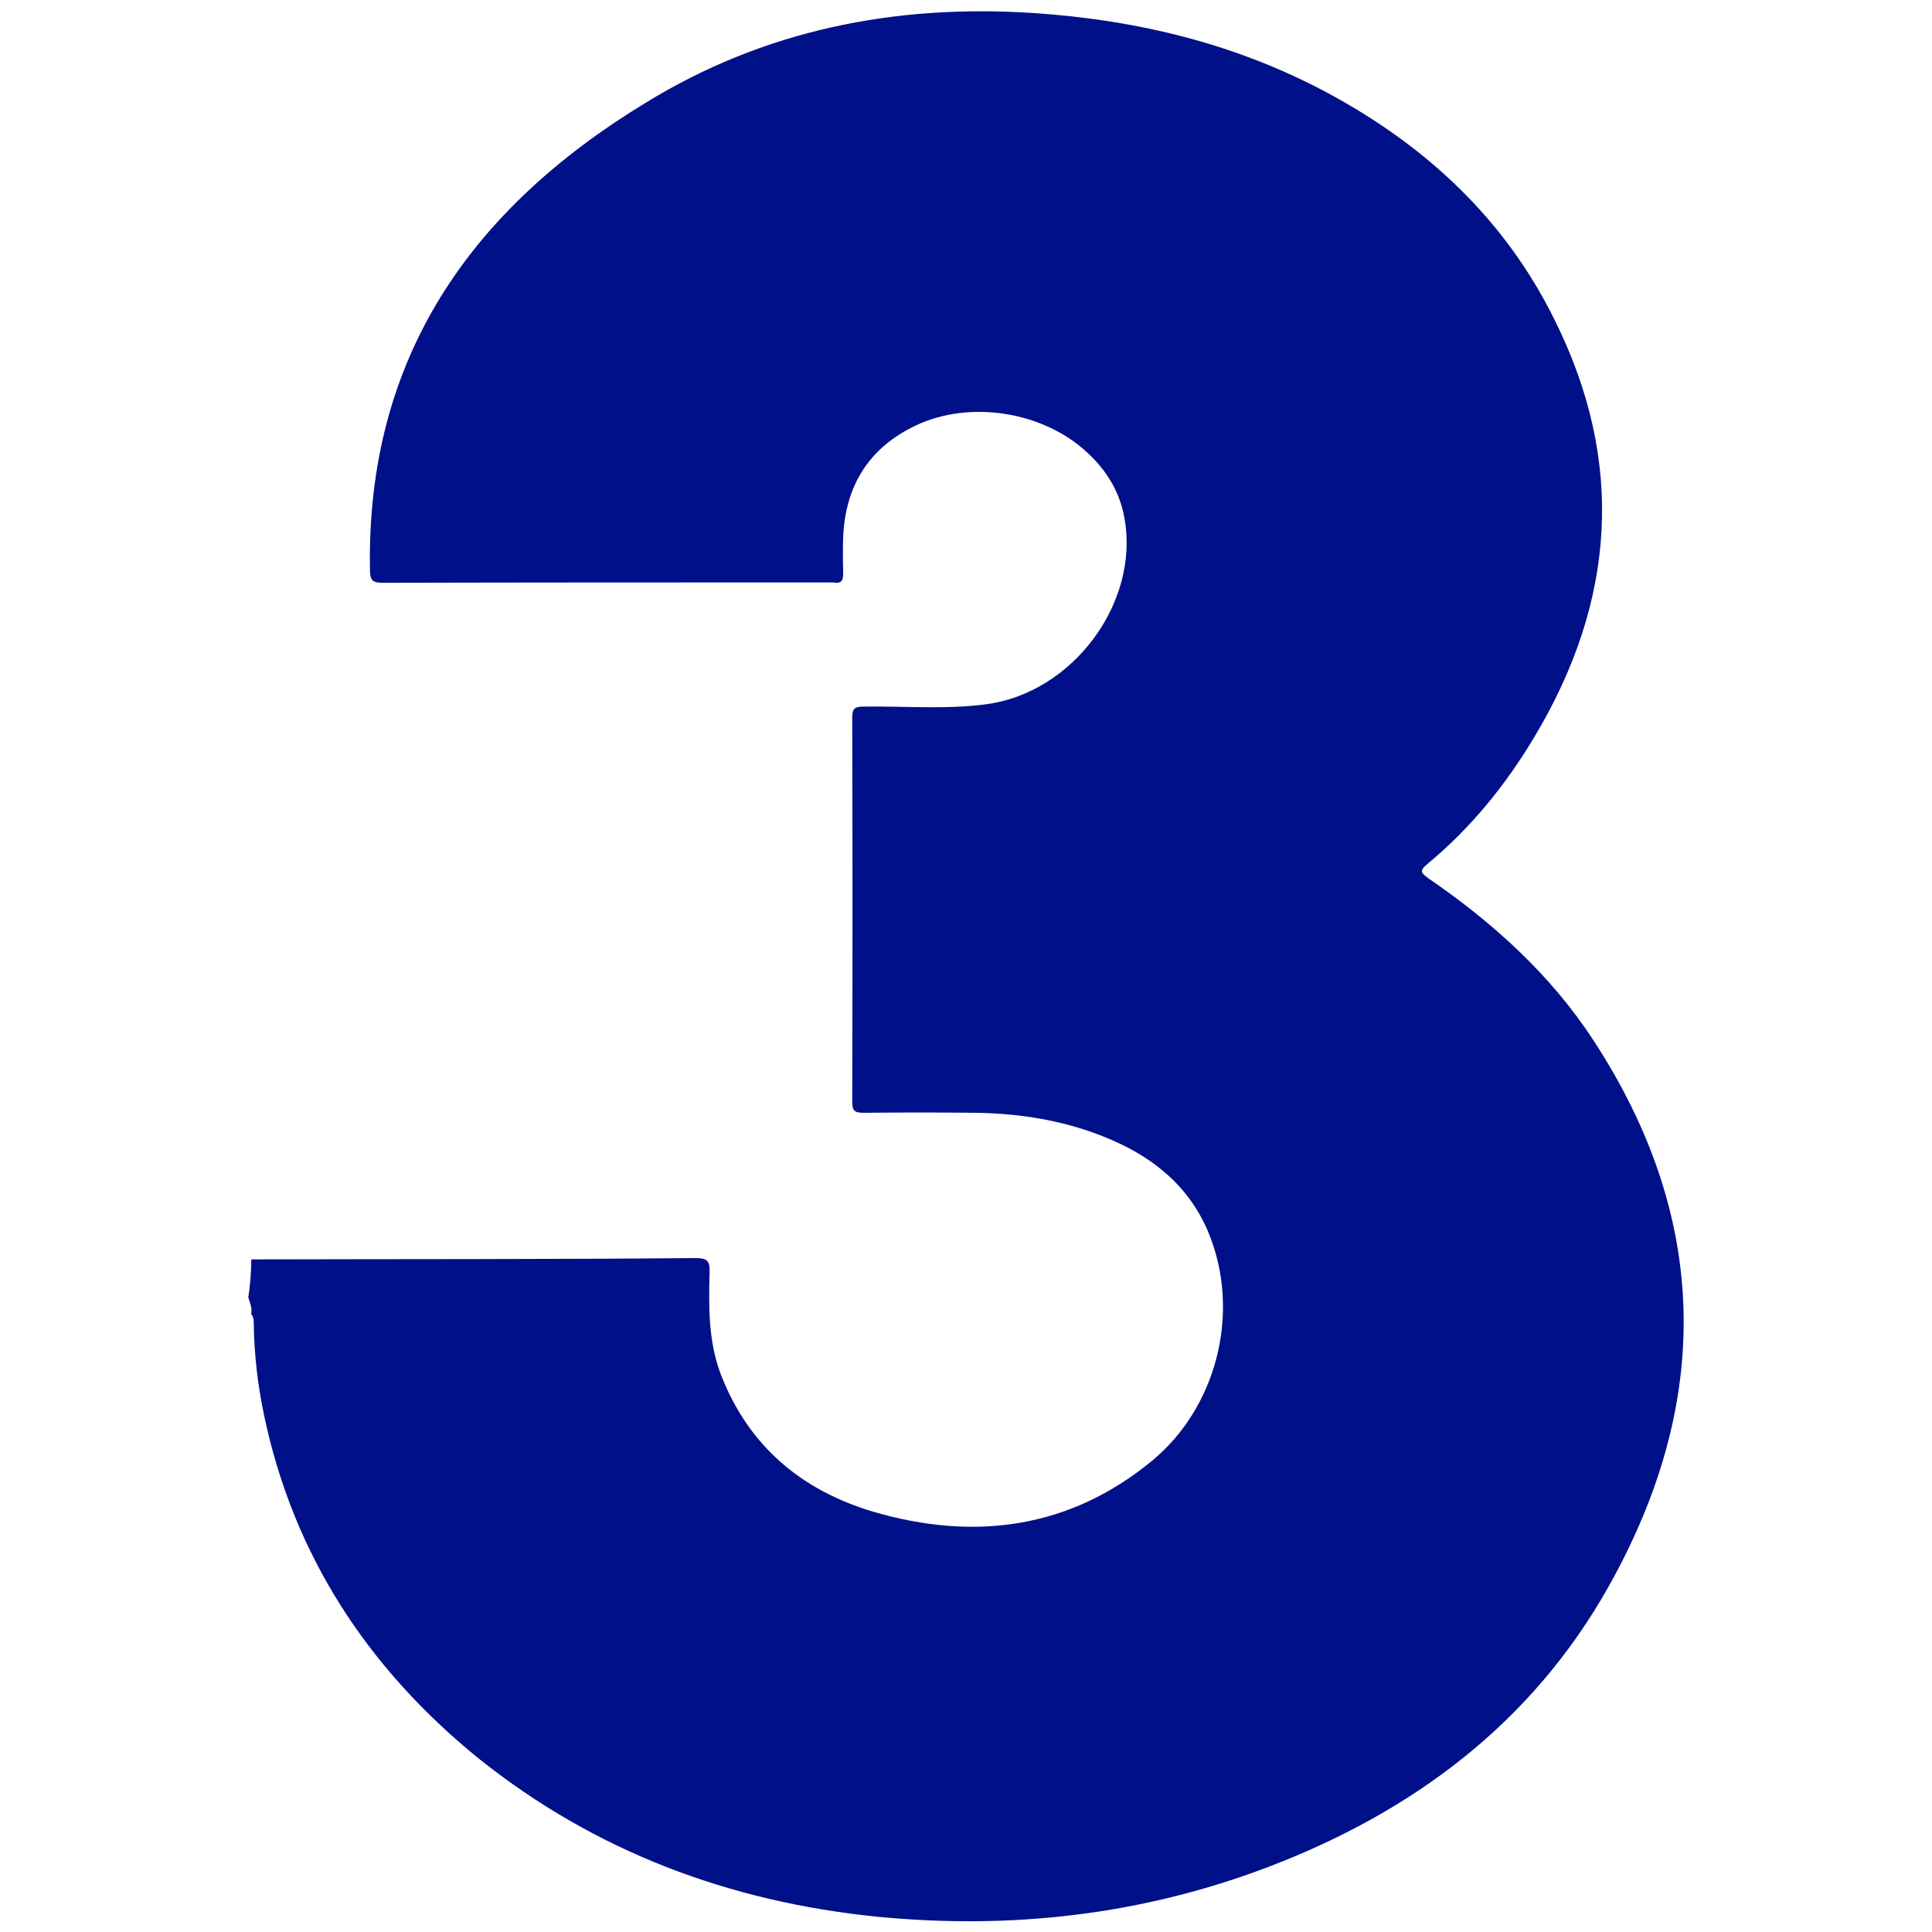 <?xml version="1.0" encoding="utf-8"?>
<!-- Generator: Adobe Illustrator 26.0.2, SVG Export Plug-In . SVG Version: 6.00 Build 0)  -->
<svg version="1.1" id="Layer_2_00000070109035770589438570000013902826725026706817_"
	 xmlns="http://www.w3.org/2000/svg" xmlns:xlink="http://www.w3.org/1999/xlink" x="0px" y="0px" viewBox="0 0 1024 1024"
	 style="enable-background:new 0 0 1024 1024;" xml:space="preserve">
<style type="text/css">
	.st0{fill:#001089;}
</style>
<path class="st0" d="M844.7,551.6c-22.8-35-53.5-62.7-87.8-86.2c-4.1-3-4.4-4.1-0.2-7.6c22.8-18.9,41.3-41.7,56.5-67.1
	c43.1-71.9,48.4-145.9,10.6-221.5c-26-52.6-67.1-91-118.2-118.9C656.4,23.5,603.4,10.6,547.6,6.9c-73.3-4.8-142.7,9-205.6,47.7
	c-92.4,56.2-148,135.1-145.9,247.6c0,5.3,1.4,6.7,6.7,6.7c79.3-0.2,158.4-0.2,237.4-0.2h1.4c4.4,0.9,5.5-1.2,5.3-5.3
	c-0.2-6.5-0.2-12.7,0-18.9c1.2-27.2,13.8-47.3,38.5-59c28.8-13.6,67.5-7.4,90.8,14.3c10.4,9.5,17.3,21,19.8,34.8
	c8.1,44.9-27.4,92.7-73.5,98.7c-21.4,2.8-43.1,0.9-64.8,1.2c-5.1,0-6,1.4-6,6c0.2,67.8,0.2,135.8,0,203.5c0,5.1,1.6,5.8,6.2,5.8
	c19.4-0.2,39-0.2,58.3,0c21.4,0.2,42.6,3.2,62.9,10.4c29.3,10.4,52.8,27.7,63.4,58.3c14.1,40.3,1.6,87.8-31.6,115.5
	c-44,36.4-94.7,42.9-148.2,27.2c-37.8-11.3-65.7-34.6-80.4-72.1c-6.9-17.7-6.7-36.2-6.2-54.9c0.2-6-1.4-7.4-7.4-7.4
	c-78.4,0.7-157.1,0.5-235.5,0.7c-0.1,6.7-0.5,13.4-1.6,20c0.4,1.3,0.8,2.7,1.2,4c0.6,1.7,0.6,3.5,0.3,5.1c1.1,0.8,1.4,2.4,1.4,4.8
	c0.2,16.4,2.1,32.7,5.5,48.9c15.7,74.5,55.3,134.4,113.9,181.9c61.8,49.3,132.8,75.8,211.1,83.7c71,6.9,140.1-0.9,207-26.3
	c77-29.3,140.1-76.5,180.7-148.9C907.4,743.2,906.3,646.1,844.7,551.6z"/>
</svg>
